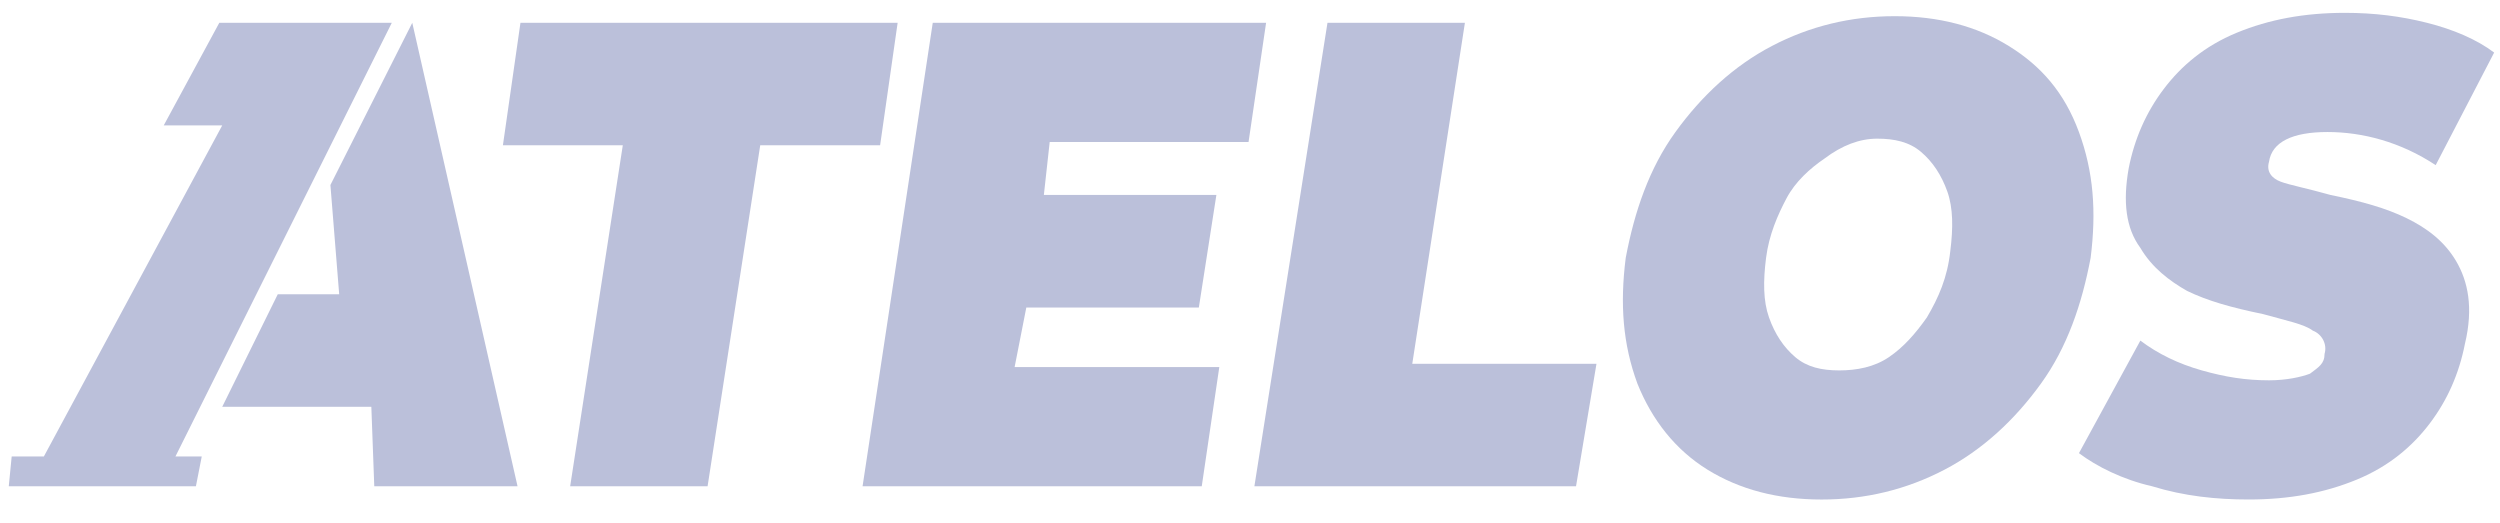 <svg width="110" height="23" viewBox="0 0 110 23" fill="none" xmlns="http://www.w3.org/2000/svg">
<g clip-path="url(#clip0_309_1221)">
<path d="M18.14 1.003L14.538 8.14L14.924 12.947H12.222L9.778 17.9H16.339L16.468 21.396H22.772L18.14 1.003Z" fill="#BBC0DA"/>
<path d="M22.128 6.392H27.403L25.087 21.396H31.134L33.45 6.392H38.725L39.496 1.003H22.9L22.128 6.392Z" fill="#BBC0DA"/>
<path d="M45.158 13.53H52.749L53.521 8.577H45.93L46.187 6.247H54.936L55.708 1.003H41.041L37.953 21.396H52.877L53.649 16.152H44.643L45.158 13.53Z" fill="#BBC0DA"/>
<path d="M64.456 1.003H58.409L55.193 21.396H69.345L70.245 16.006H62.14L64.456 1.003Z" fill="#BBC0DA"/>
<path d="M88.385 2.023C86.97 1.149 85.298 0.712 83.368 0.712C81.438 0.712 79.637 1.149 77.964 2.023C76.292 2.897 74.877 4.208 73.719 5.81C72.561 7.412 71.918 9.306 71.532 11.345C71.274 13.384 71.403 15.133 72.046 16.88C72.69 18.483 73.719 19.794 75.134 20.668C76.549 21.542 78.222 21.979 80.151 21.979C82.081 21.979 83.882 21.542 85.555 20.668C87.228 19.794 88.643 18.483 89.801 16.88C90.959 15.278 91.602 13.384 91.988 11.345C92.245 9.306 92.116 7.558 91.473 5.81C90.83 4.062 89.801 2.897 88.385 2.023ZM84.783 13.967C84.269 14.695 83.754 15.278 83.111 15.715C82.467 16.152 81.695 16.298 80.924 16.298C80.151 16.298 79.508 16.152 78.994 15.715C78.479 15.278 78.093 14.695 77.836 13.967C77.578 13.239 77.578 12.365 77.707 11.345C77.836 10.326 78.222 9.452 78.608 8.723C78.994 7.995 79.637 7.412 80.28 6.975C81.052 6.393 81.824 6.101 82.596 6.101C83.368 6.101 84.011 6.247 84.526 6.684C85.04 7.121 85.426 7.704 85.684 8.432C85.941 9.16 85.941 10.034 85.812 11.054C85.684 12.219 85.298 13.093 84.783 13.967Z" fill="#BBC0DA"/>
<path d="M108.07 11.49C107.556 10.616 106.784 10.034 105.883 9.596C104.983 9.159 103.953 8.868 102.538 8.577C101.509 8.286 100.737 8.14 100.351 7.994C99.965 7.849 99.708 7.557 99.836 7.12C99.965 6.246 100.866 5.809 102.409 5.809C103.953 5.809 105.626 6.246 107.17 7.266L109.743 2.313C108.971 1.731 107.942 1.294 106.784 1.002C105.626 0.711 104.468 0.565 103.181 0.565C101.38 0.565 99.836 0.857 98.421 1.439C97.006 2.022 95.977 2.896 95.205 3.916C94.433 4.935 93.918 6.101 93.661 7.412C93.404 8.868 93.532 10.034 94.176 10.907C94.69 11.781 95.462 12.364 96.234 12.801C97.135 13.238 98.164 13.529 99.579 13.821C100.608 14.112 101.38 14.258 101.766 14.549C102.152 14.695 102.409 15.132 102.281 15.569C102.281 16.006 102.024 16.151 101.638 16.443C101.252 16.588 100.608 16.734 99.836 16.734C98.807 16.734 97.907 16.588 96.877 16.297C95.848 16.006 94.948 15.569 94.176 14.986L91.474 19.939C92.246 20.521 93.404 21.104 94.69 21.395C96.105 21.832 97.521 21.978 98.936 21.978C100.737 21.978 102.281 21.686 103.696 21.104C105.111 20.521 106.14 19.647 106.912 18.628C107.684 17.608 108.199 16.443 108.456 15.132C108.842 13.529 108.585 12.364 108.07 11.49Z" fill="#BBC0DA"/>
<path d="M7.719 20.085L17.239 1.003H15.953H9.649L7.204 5.518H9.778L1.93 20.085H0.514L0.386 21.396H1.158H7.076H7.333H8.62L8.877 20.085" fill="#BBC0DA"/>
</g>
<defs>
<clipPath id="clip0_309_1221">
<rect width="110" height="21.849" fill="white" transform="translate(0 0.274)"/>
</clipPath>
</defs>
</svg>
